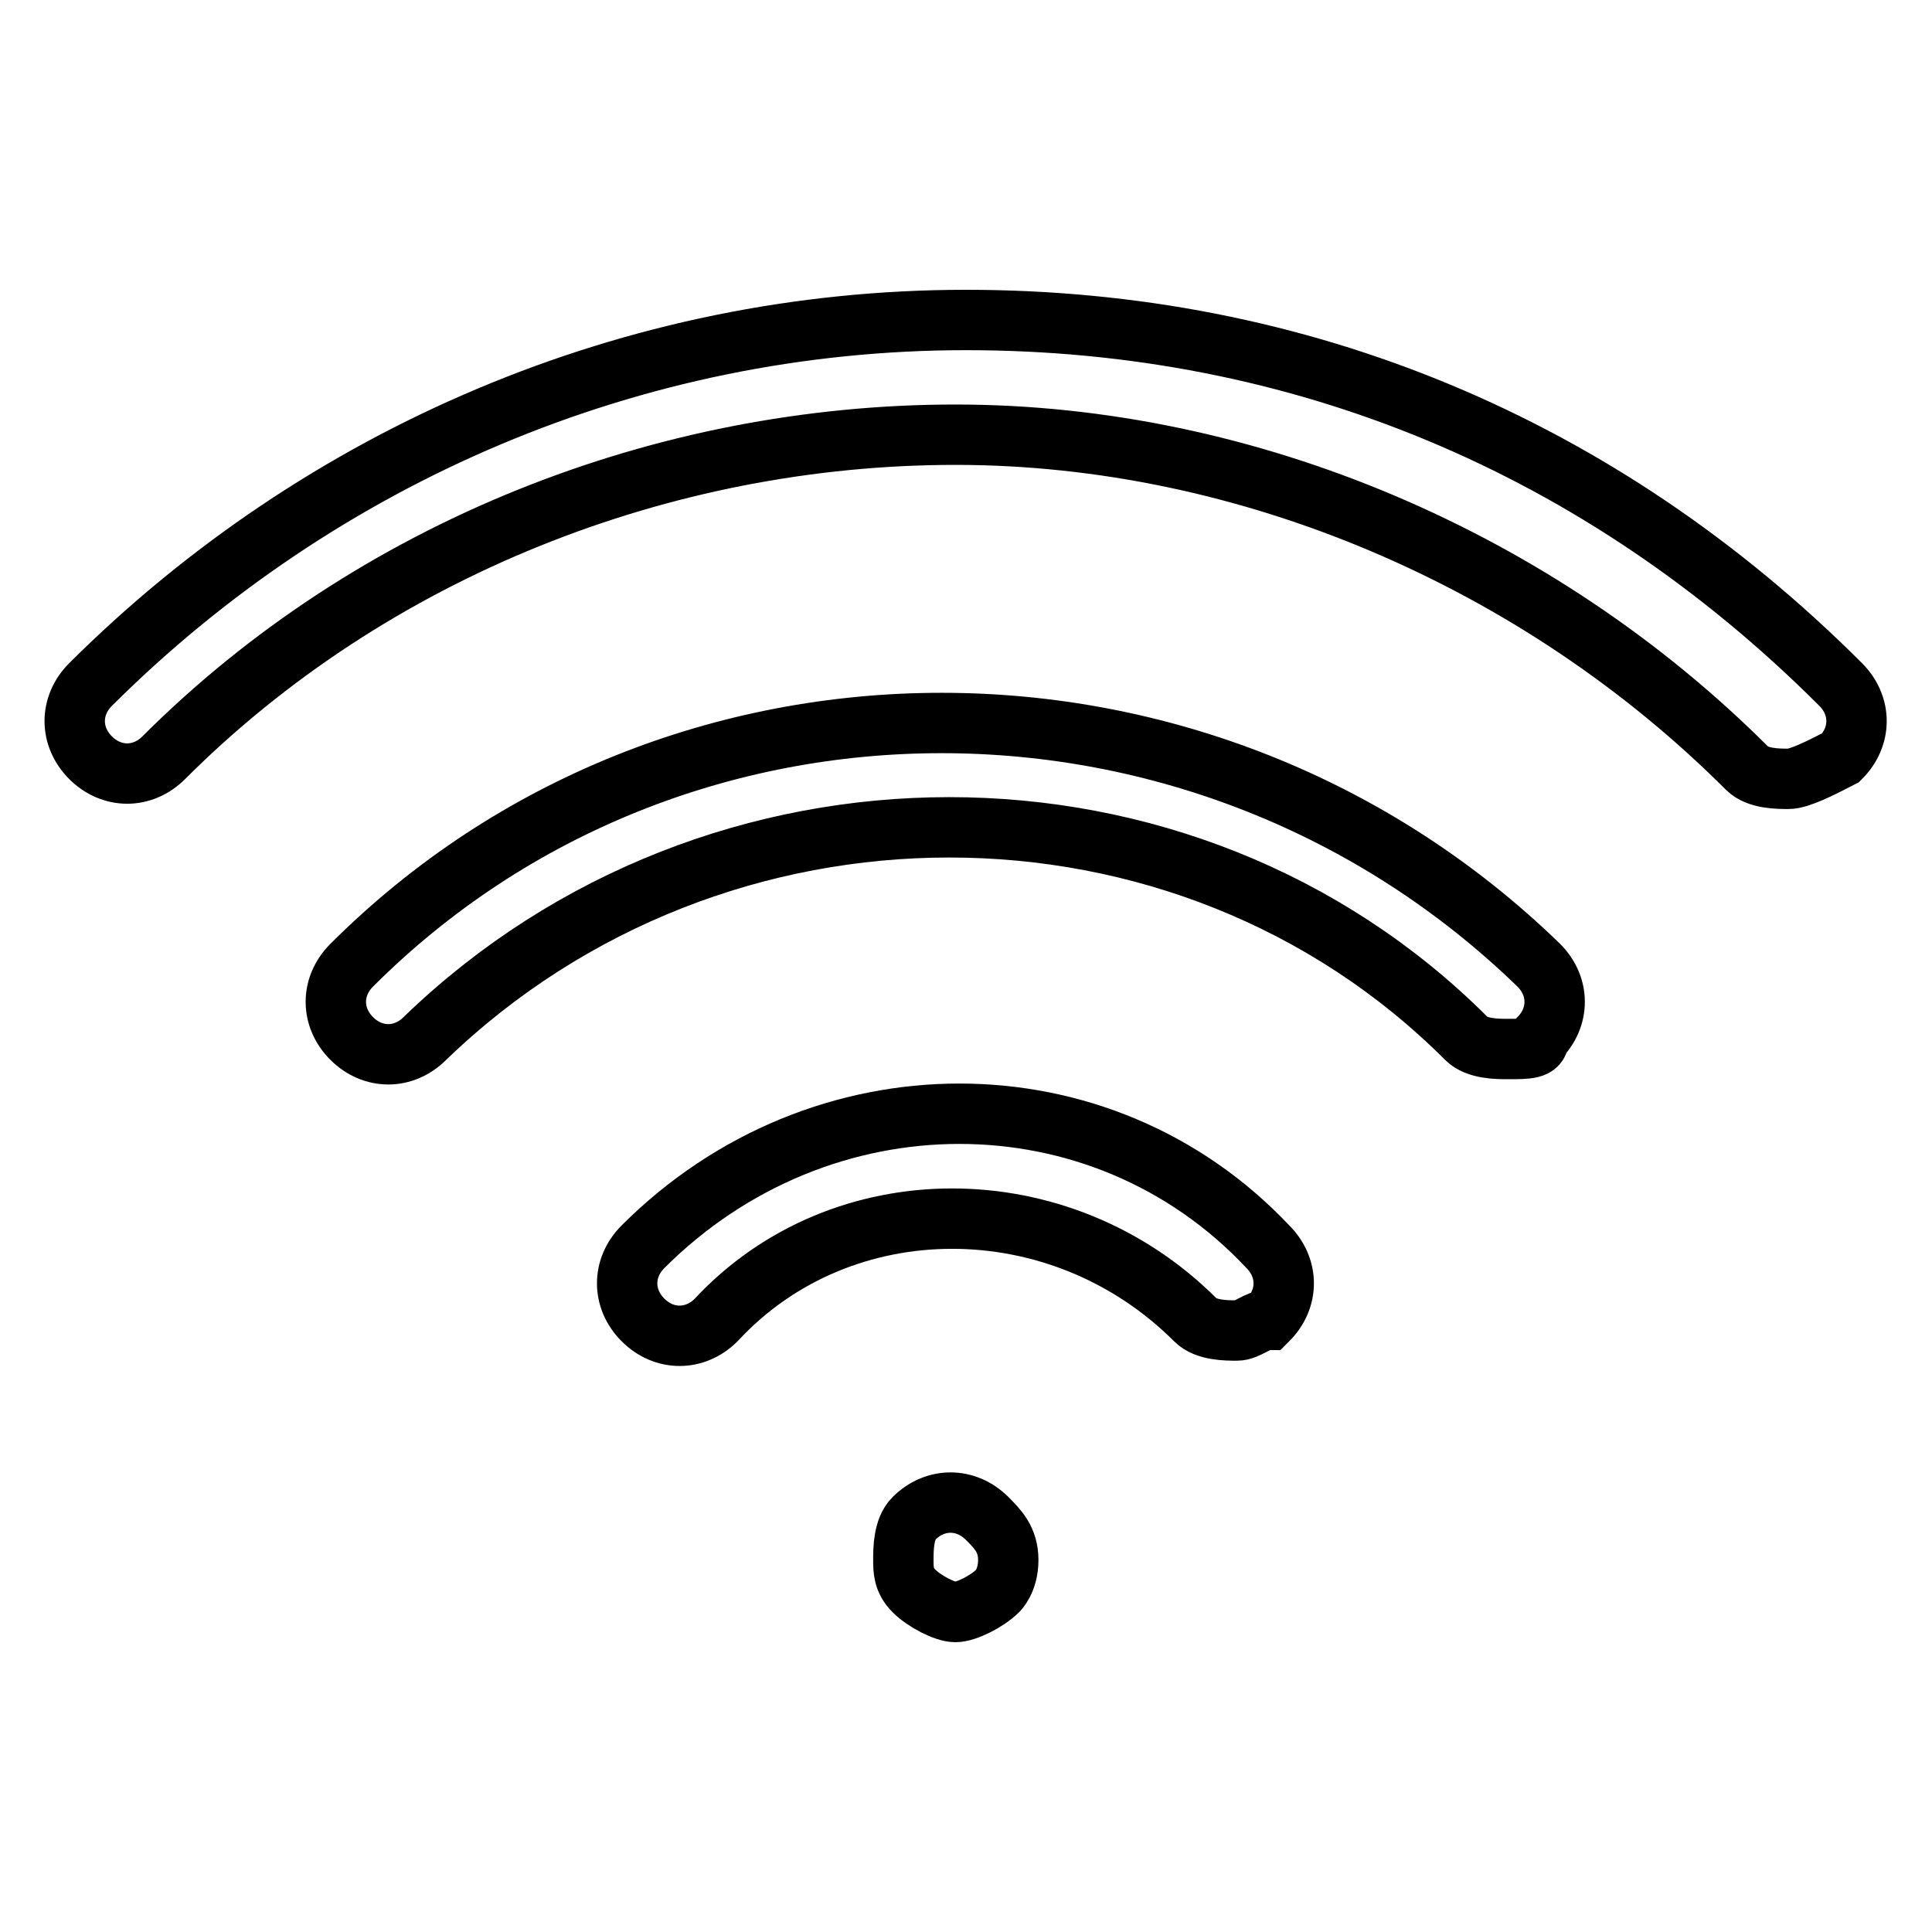 <?xml version="1.0" encoding="utf-8"?>
<!-- Svg Vector Icons : http://www.onlinewebfonts.com/icon -->
<!DOCTYPE svg PUBLIC "-//W3C//DTD SVG 1.1//EN" "http://www.w3.org/Graphics/SVG/1.1/DTD/svg11.dtd">
<svg version="1.1" xmlns="http://www.w3.org/2000/svg" xmlns:xlink="http://www.w3.org/1999/xlink" x="0px" y="0px" viewBox="0 0 256 256" enable-background="new 0 0 256 256" xml:space="preserve">
<g> <path stroke-width="8" fill-opacity="0" stroke="#000000"  d="M237,103.2c-1.4,0-4.1,0-5.5-1.4c-27.6-27.6-66.2-44.2-104.9-44.2S49.3,72.8,21.7,100.4 c-2.8,2.8-6.9,2.8-9.7,0c-2.8-2.8-2.8-6.9,0-9.7C42.4,60.4,83.8,42.4,128,42.4c44.2,0,84.2,16.6,115.9,48.3c2.8,2.8,2.8,6.9,0,9.7 C241.2,101.8,238.4,103.2,237,103.2z M199.8,139c-1.4,0-4.1,0-5.5-1.4c-37.3-37.3-99.4-37.3-138,0c-2.8,2.8-6.9,2.8-9.7,0 c-2.8-2.8-2.8-6.9,0-9.7c42.8-42.8,113.2-42.8,157.3,0c2.8,2.8,2.8,6.9,0,9.7C203.9,139,202.5,139,199.8,139z M163.9,176.3 c-1.4,0-4.1,0-5.5-1.4c-17.9-17.9-46.9-17.9-63.5,0c-2.8,2.8-6.9,2.8-9.7,0c-2.8-2.8-2.8-6.9,0-9.7c23.5-23.5,60.7-23.5,82.8,0 c2.8,2.8,2.8,6.9,0,9.7C166.6,174.9,165.3,176.3,163.9,176.3z M126.6,213.6c-1.4,0-4.1-1.4-5.5-2.8s-1.4-2.8-1.4-4.1 c0-1.4,0-4.1,1.4-5.5c2.8-2.8,6.9-2.8,9.7,0c1.4,1.4,2.8,2.8,2.8,5.5c0,2.8-1.4,4.1-1.4,4.1C130.8,212.2,128,213.6,126.6,213.6z"/></g>
</svg>